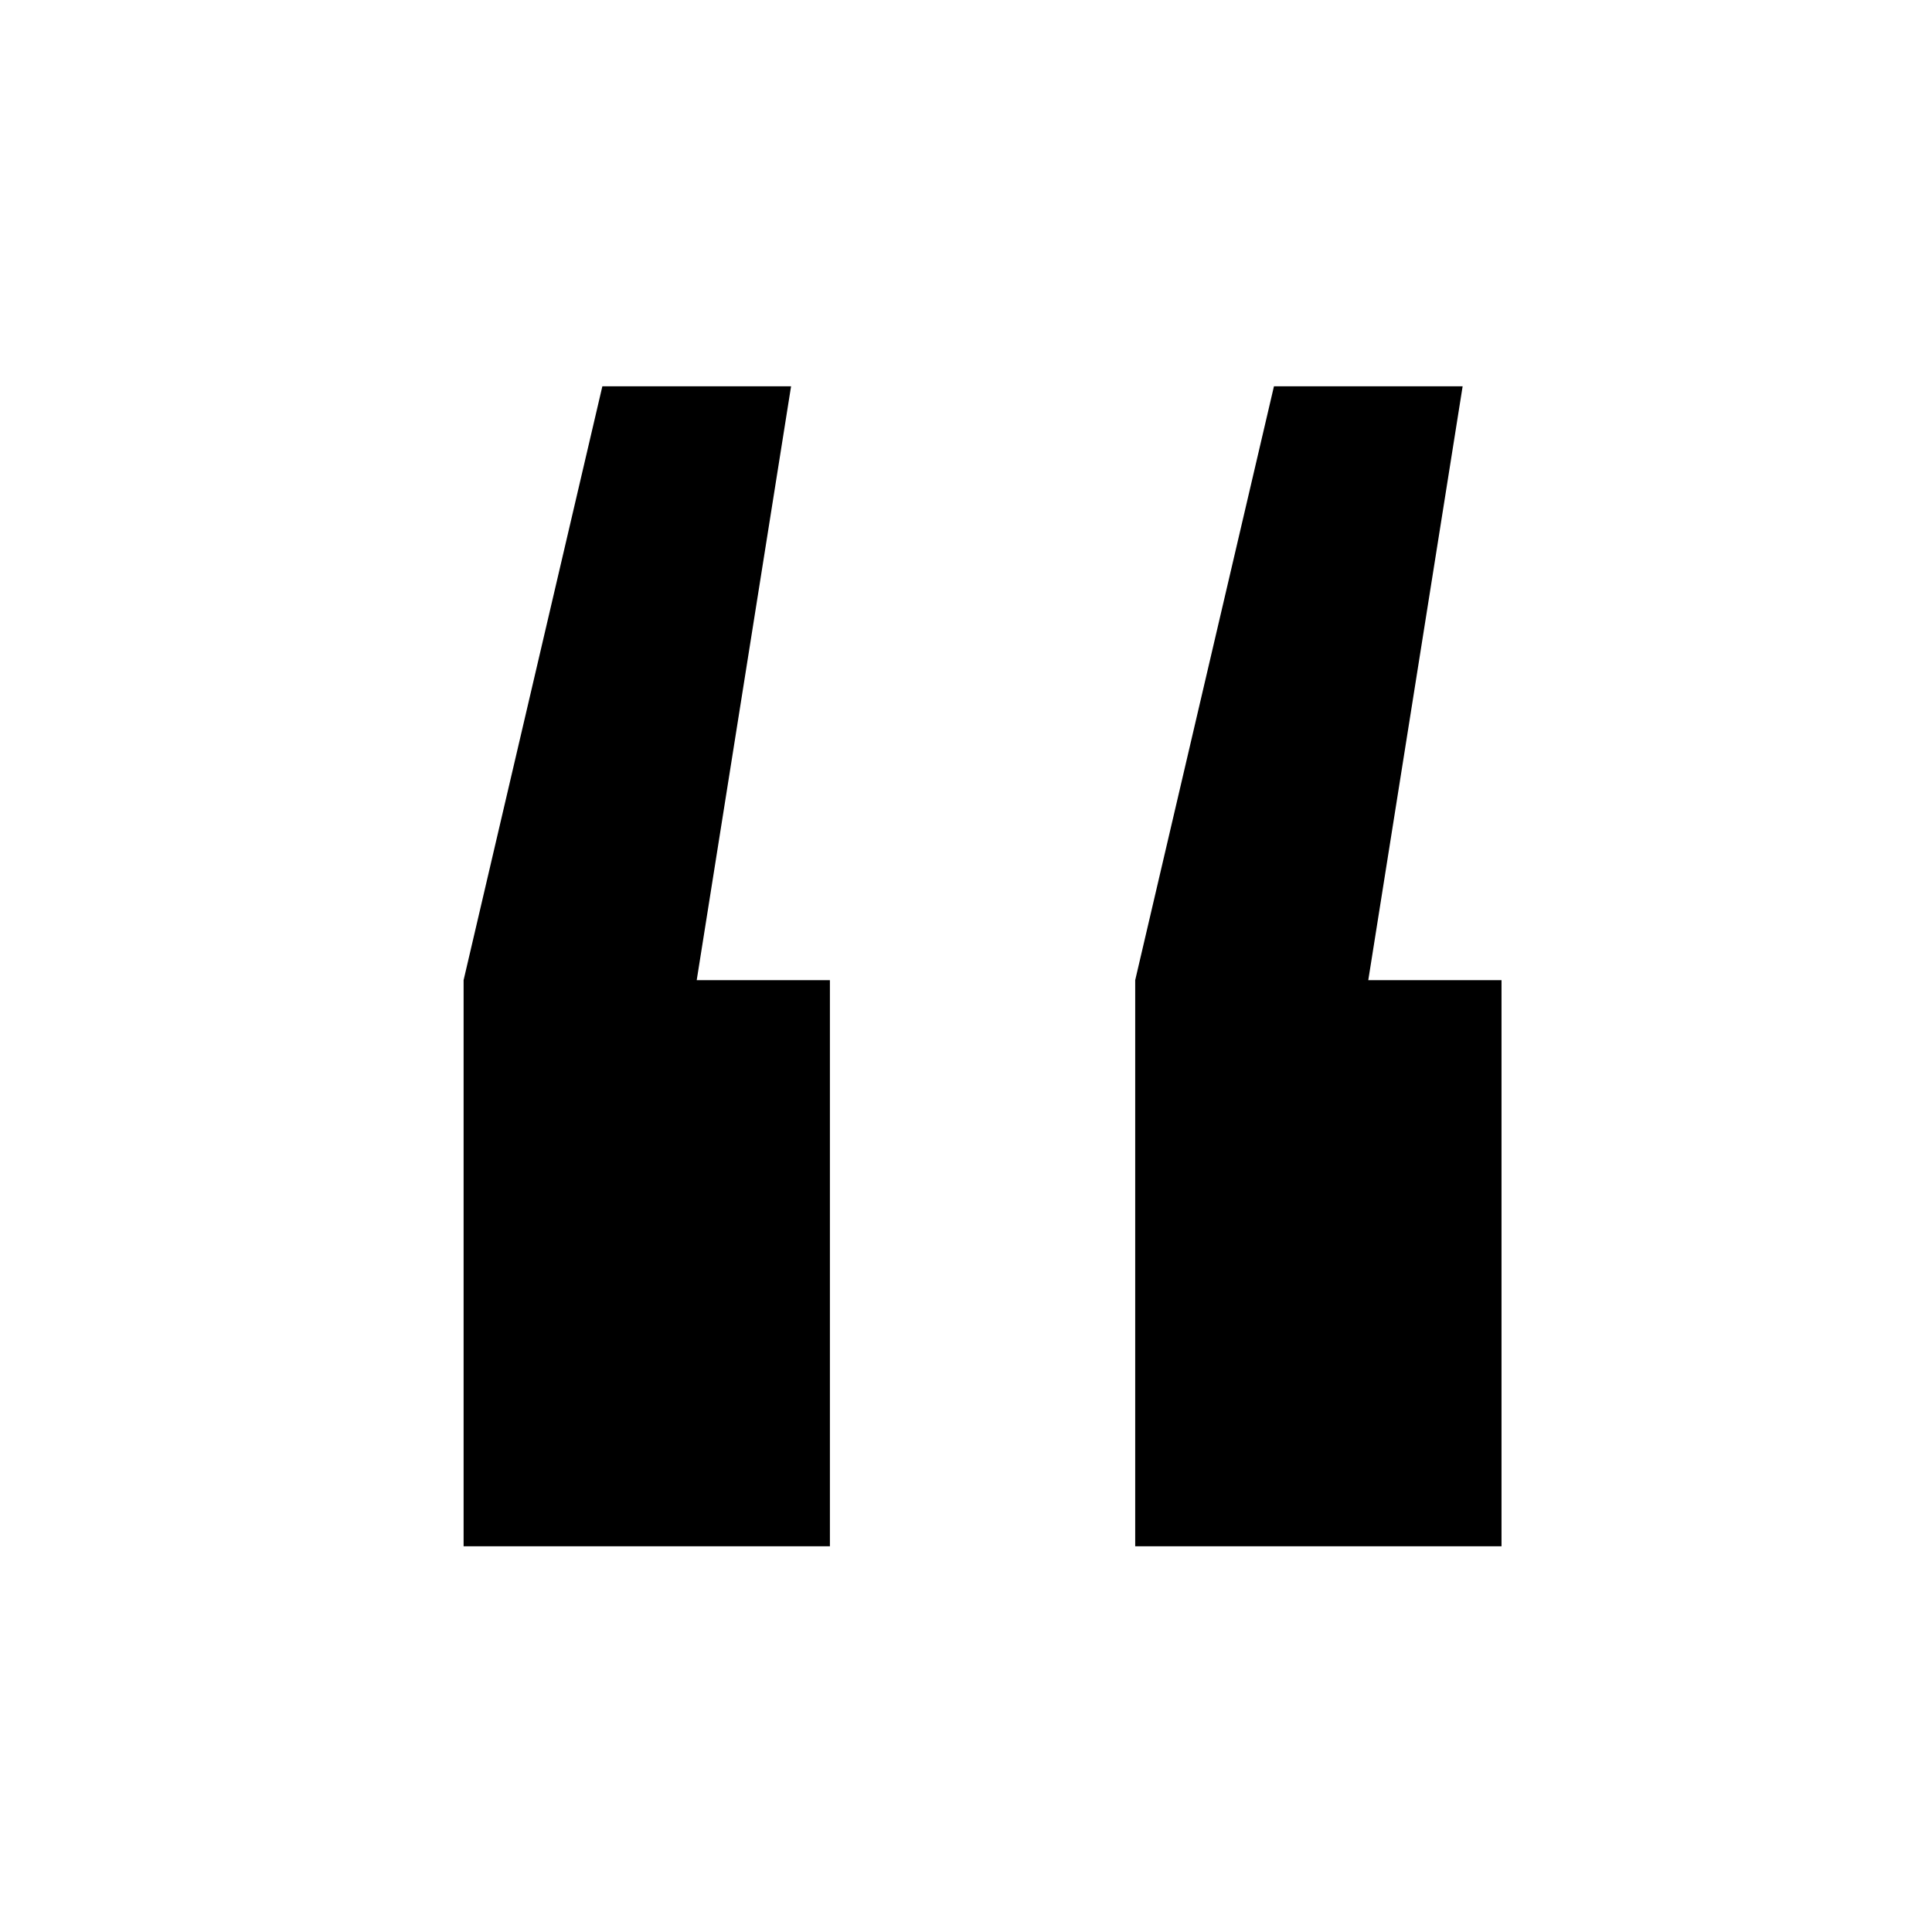 <svg width="50" height="50" viewBox="0 0 50 50" fill="none" xmlns="http://www.w3.org/2000/svg">
<path d="M37.853 9.997L35.411 25.366L38.859 25.366L38.859 40.018L29.379 40.018L29.379 25.366L32.97 9.997L37.853 9.997ZM20.473 9.997L18.031 25.366L21.478 25.366L21.478 40.018L11.998 40.018L11.998 25.366L15.589 9.997L20.473 9.997Z" fill="currentColor"/>
</svg>
